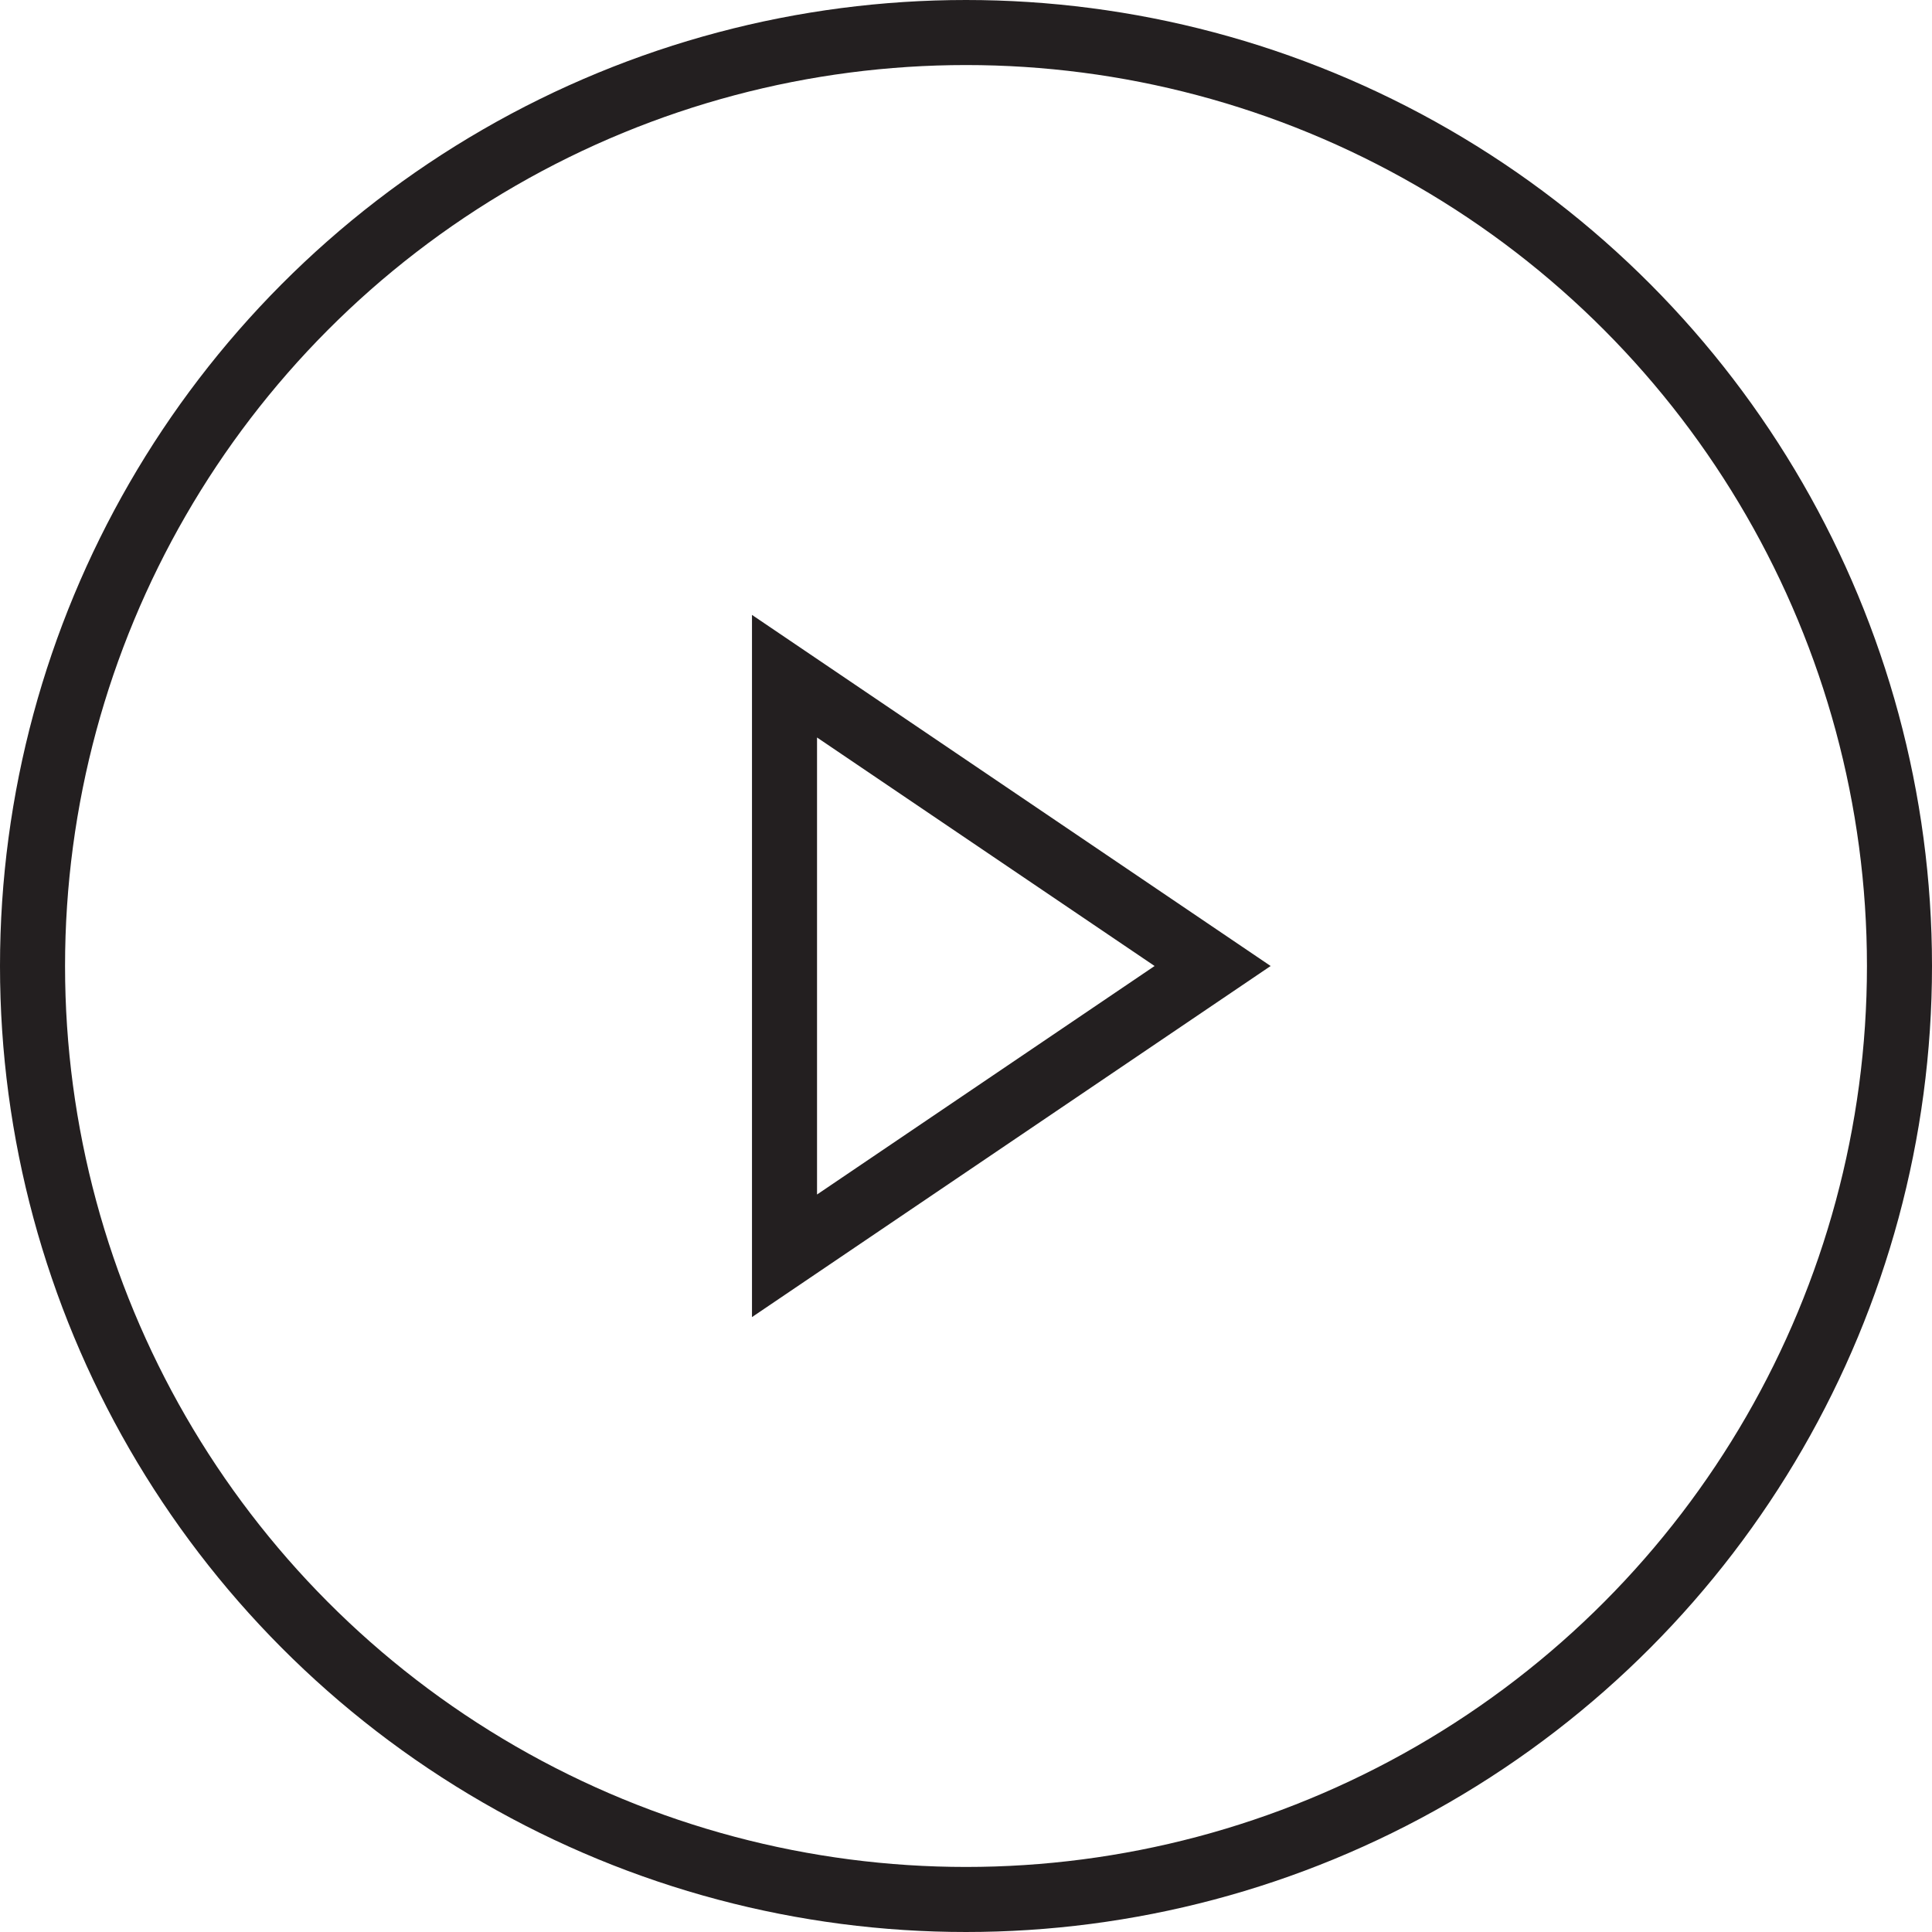 <svg id="Layer_1" data-name="Layer 1" xmlns="http://www.w3.org/2000/svg" viewBox="0 0 237.6 237.6"><defs><style>.cls-1{fill:none;stroke:#231f20;stroke-miterlimit:10;stroke-width:8px;}</style></defs><title>play</title><polygon class="cls-1" points="96.48 154.44 149.13 118.8 96.48 83.16 96.48 154.44"/><circle class="cls-1" cx="118.8" cy="118.8" r="114.8"/></svg>